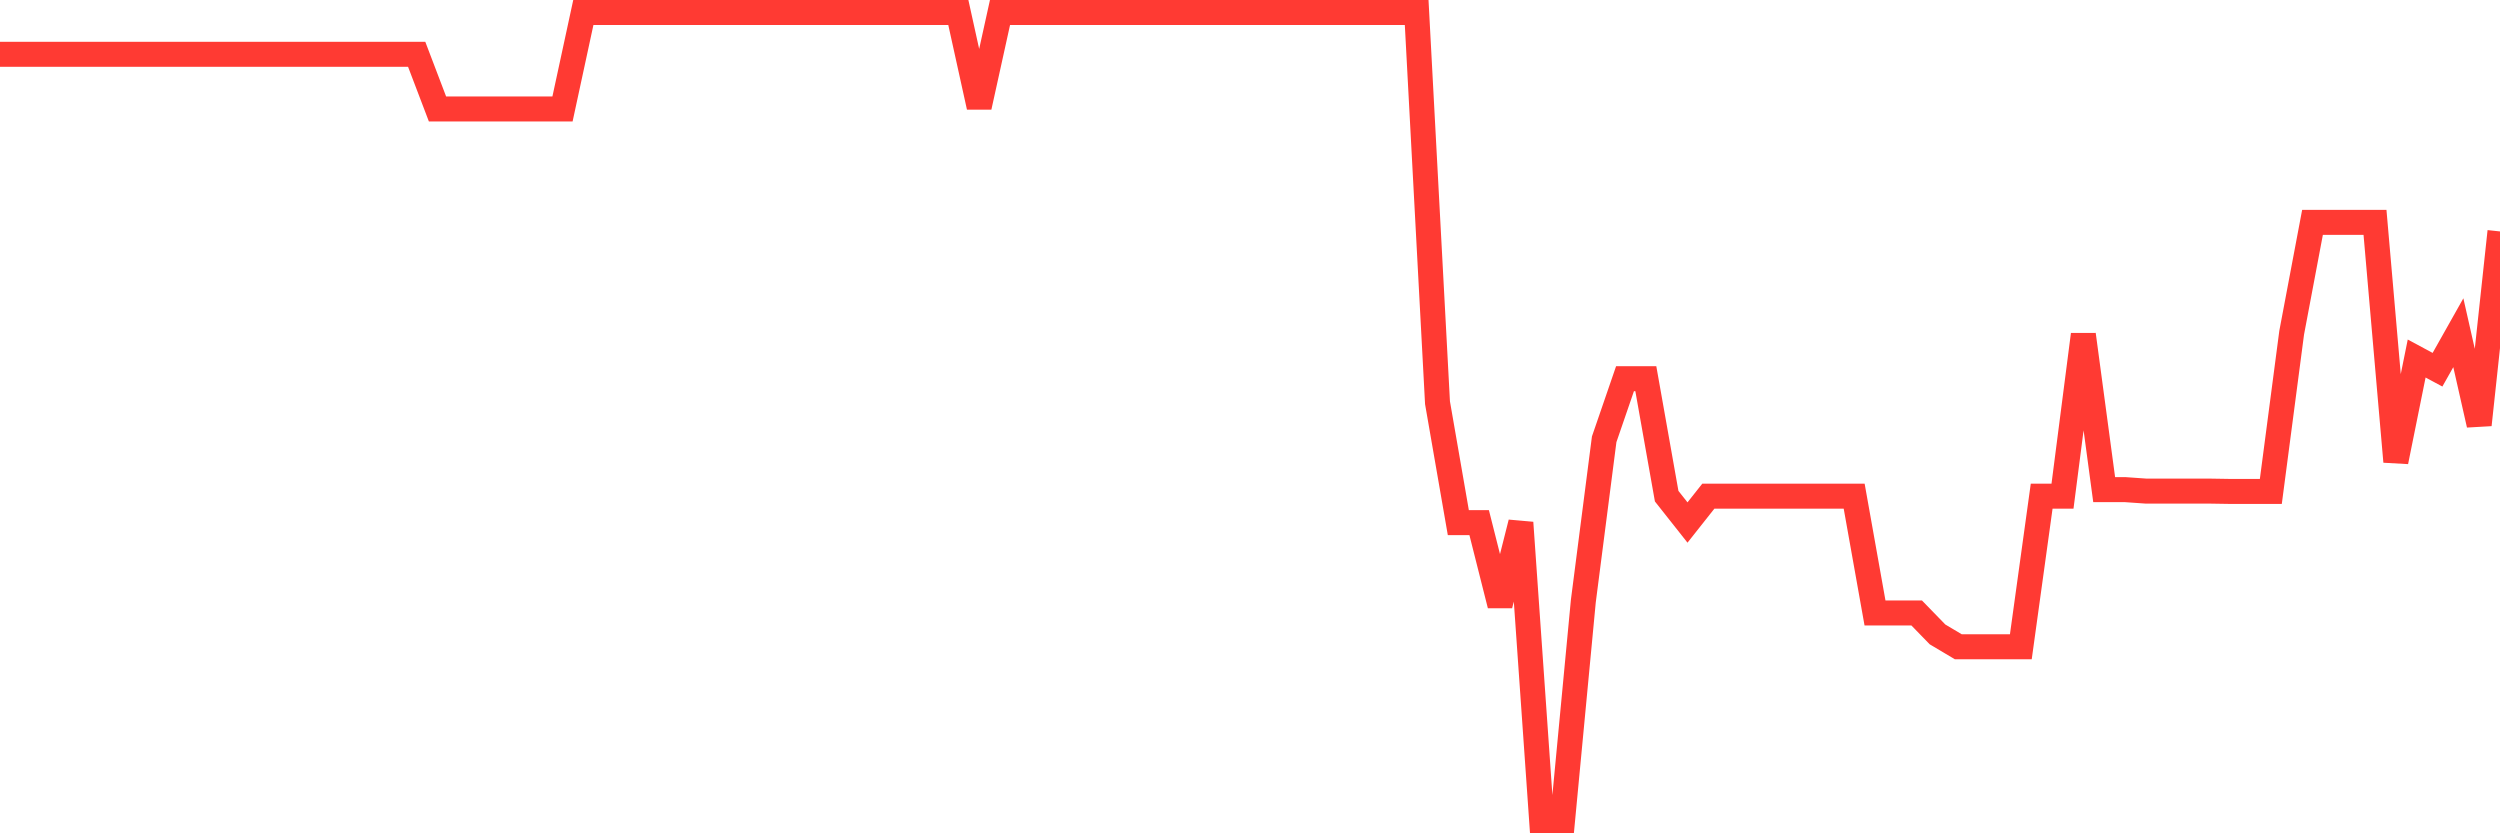 <svg
  xmlns="http://www.w3.org/2000/svg"
  xmlns:xlink="http://www.w3.org/1999/xlink"
  width="120"
  height="40"
  viewBox="0 0 120 40"
  preserveAspectRatio="none"
>
  <polyline
    points="0,2.605 1,2.605 2,2.605 3,2.605 4,2.605 5,2.605 6,2.605 7,2.605 8,2.605 9,2.605 10,2.605 11,2.605 12,2.605 13,2.605 14,2.605 15,2.605 16,2.605 17,2.605 18,2.605 19,2.605 20,2.605 21,5.231 22,5.231 23,5.231 24,5.231 25,5.231 26,5.231 27,5.231 28,0.6 29,0.6 30,0.6 31,0.6 32,0.6 33,0.6 34,0.6 35,0.6 36,0.6 37,0.6 38,0.6 39,0.6 40,0.6 41,0.6 42,0.6 43,0.6 44,0.6 45,0.6 46,0.6 47,5.135 48,0.6 49,0.6 50,0.6 51,0.6 52,0.6 53,0.6 54,0.6 55,0.6 56,0.6 57,0.6 58,0.6 59,0.6 60,0.6 61,0.6 62,0.6 63,0.6 64,0.6 65,0.6 66,0.6 67,0.6 68,0.6 69,19.33 70,25.087 71,25.087 72,29.051 73,25.087 74,39.4 75,39.4 76,28.853 77,21.087 78,18.179 79,18.179 80,23.816 81,25.081 82,23.816 83,23.816 84,23.816 85,23.816 86,23.816 87,23.816 88,23.816 89,23.816 90,29.422 91,29.422 92,29.422 93,30.451 94,31.046 95,31.046 96,31.046 97,31.046 98,23.816 99,23.816 100,16.059 101,23.502 102,23.502 103,23.572 104,23.572 105,23.572 106,23.572 107,23.588 108,23.588 109,23.588 110,15.971 111,10.675 112,10.675 113,10.675 114,10.675 115,22.159 116,17.209 117,17.747 118,15.971 119,20.391 120,11.109"
    fill="none"
    stroke="#ff3a33"
    stroke-width="1.2"
  >
  </polyline>
</svg>